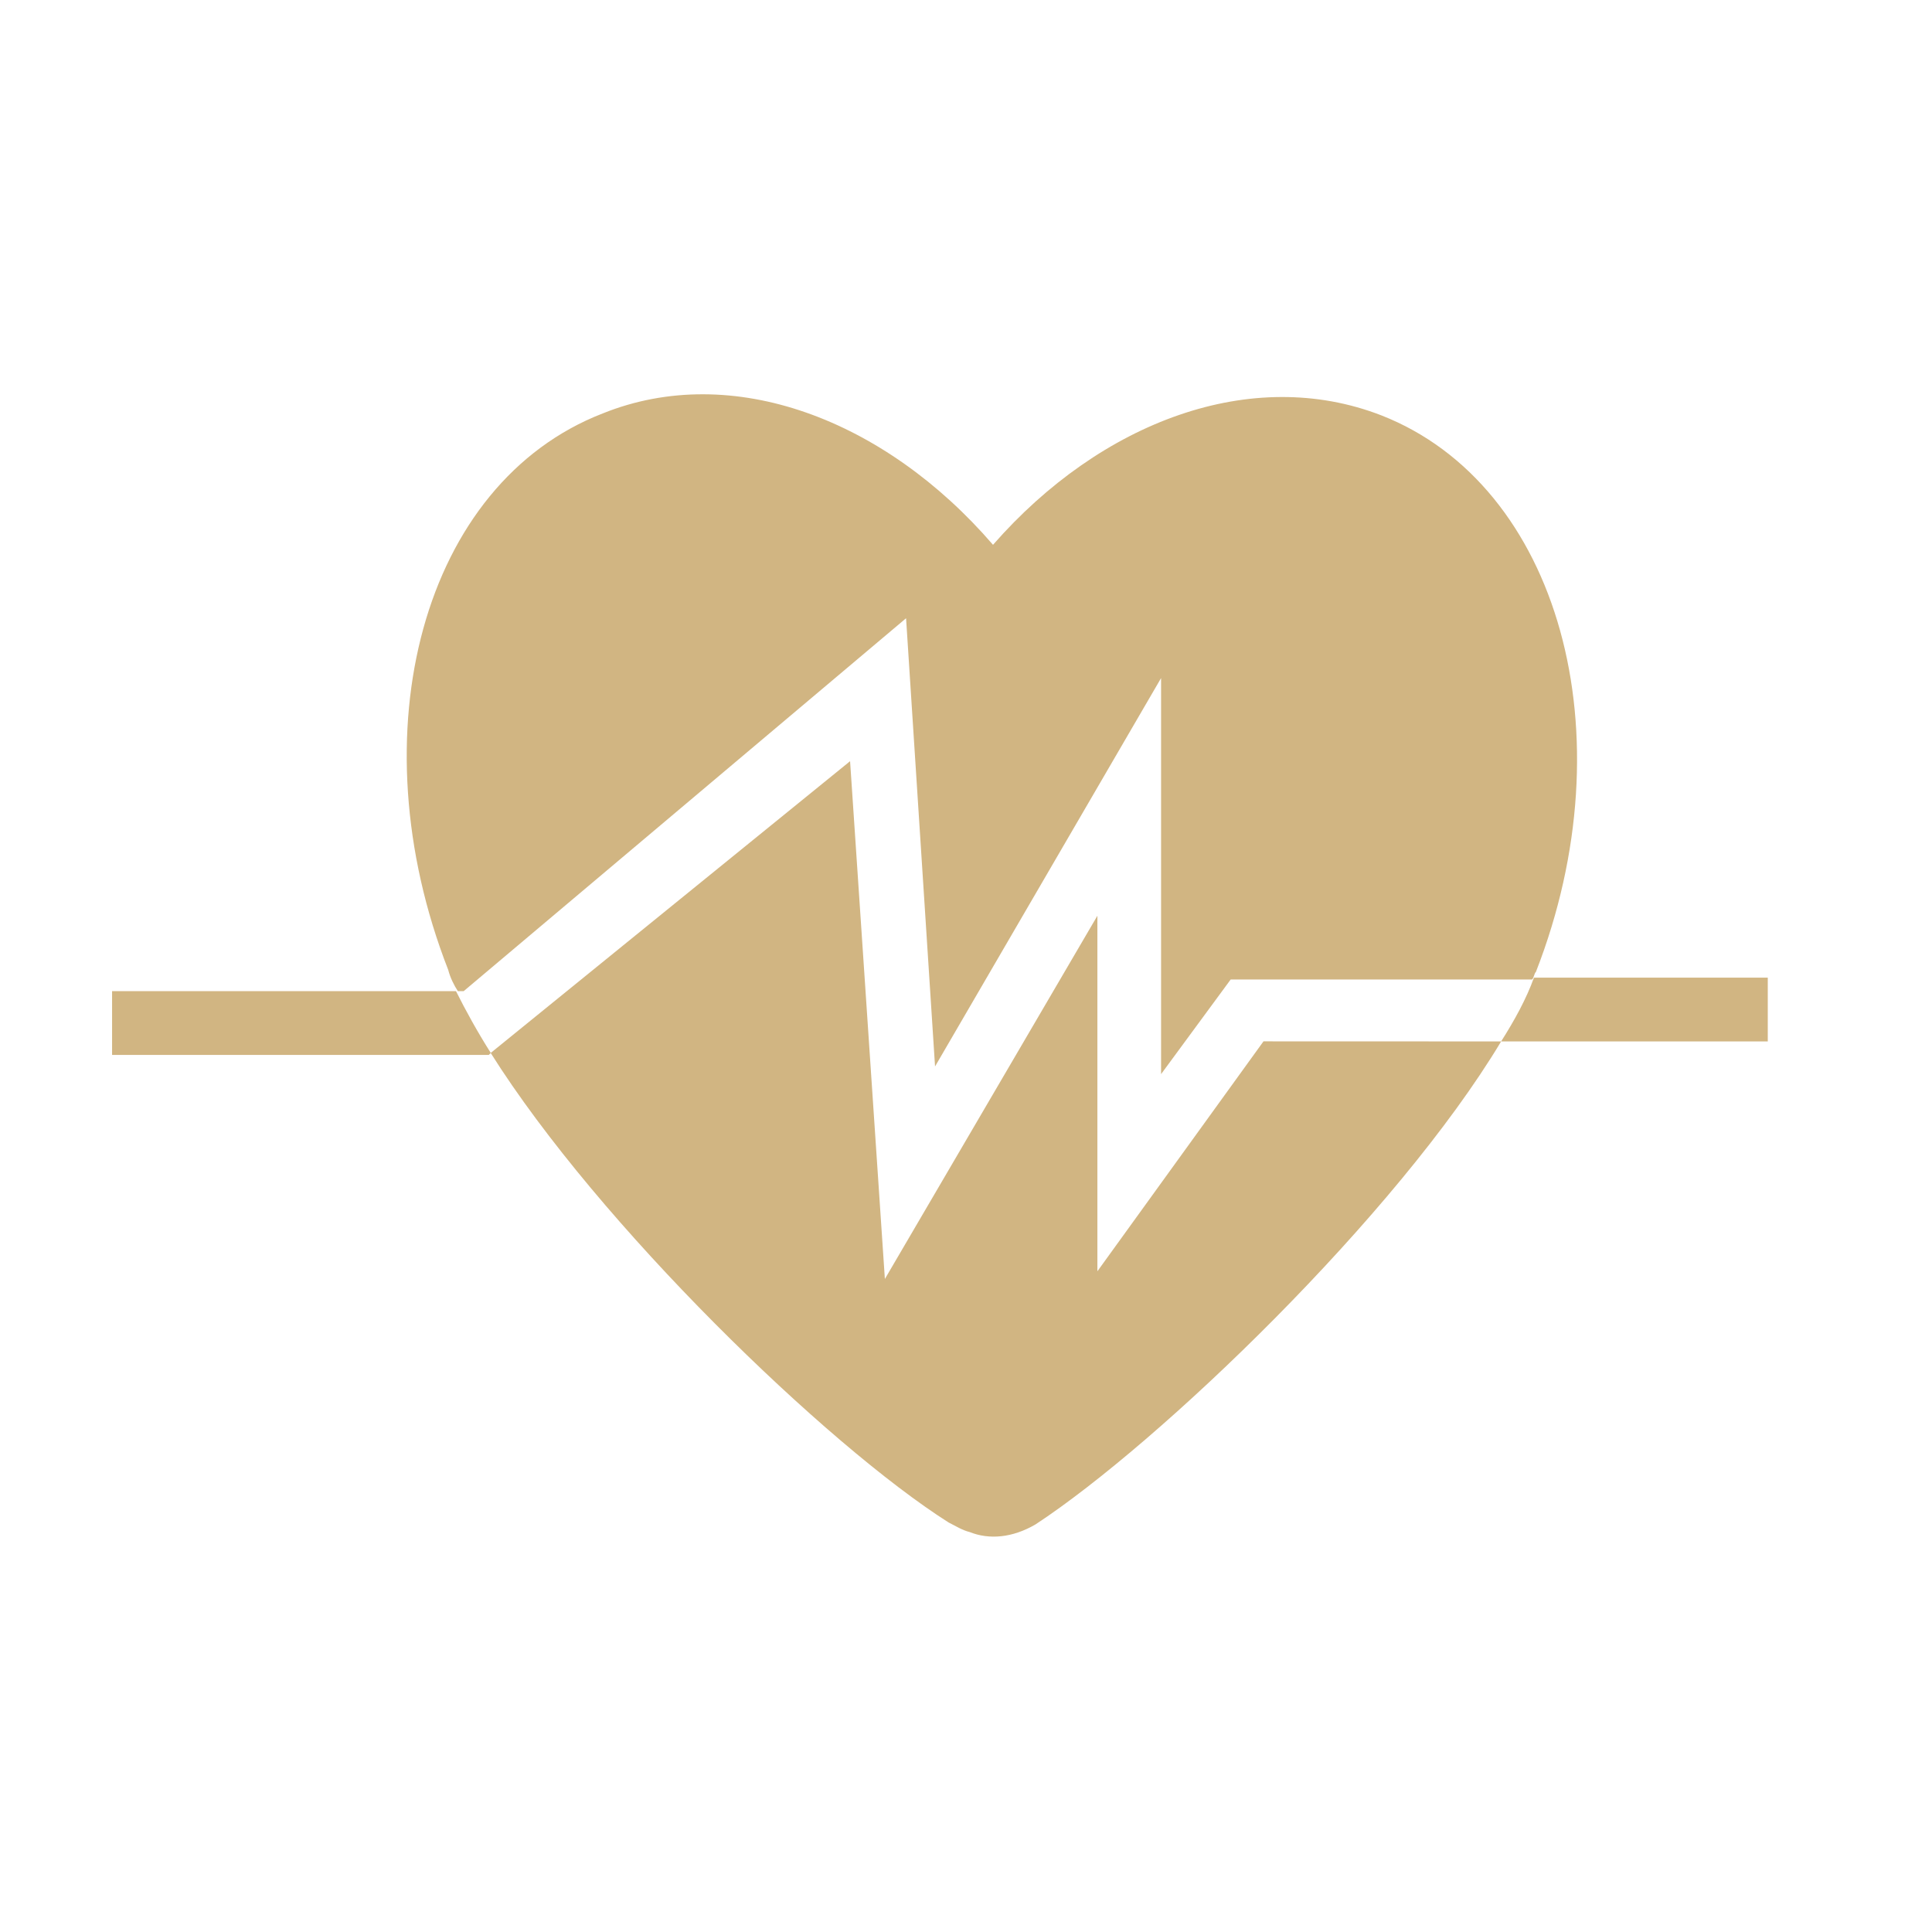 <svg height="80px" version="1.1" viewBox="0 0 100 100" width="80px" xmlns="http://www.w3.org/2000/svg"> <g fill="#d1b582"> <path d="m56.801 65.801v-18.402l-11 18.801-1.801-26.801-18.602 15.102c5.602 8.898 17.398 20.301 23.699 24.301 0.398 0.199 0.699 0.398 1.102 0.5 1 0.398 2.199 0.301 3.398-0.398 6.398-4.199 18.699-16 24.102-25l-12.301-0.004z"></path> <path d="m46.898 32 1.5 23.199 11.699-20.102v20.5l3.602-4.898h15.602c0.102-0.102 0.102-0.301 0.199-0.398 4.801-12.301 1.199-25.199-8-28.801-6.699-2.602-14.5 0.301-20.102 6.699-5.602-6.5-13.5-9.5-20.199-6.801-9.301 3.602-12.801 16.5-8 28.801 0.102 0.398 0.301 0.801 0.5 1.102h0.301z"></path> <path d="m5.801 51.301v3.301h19.5l0.102-0.102c-0.699-1.102-1.301-2.199-1.801-3.199z"></path> <path d="m79.398 50.602c-0.398 1.102-1 2.199-1.699 3.301h13.801v-3.301z"></path> </g> </svg>